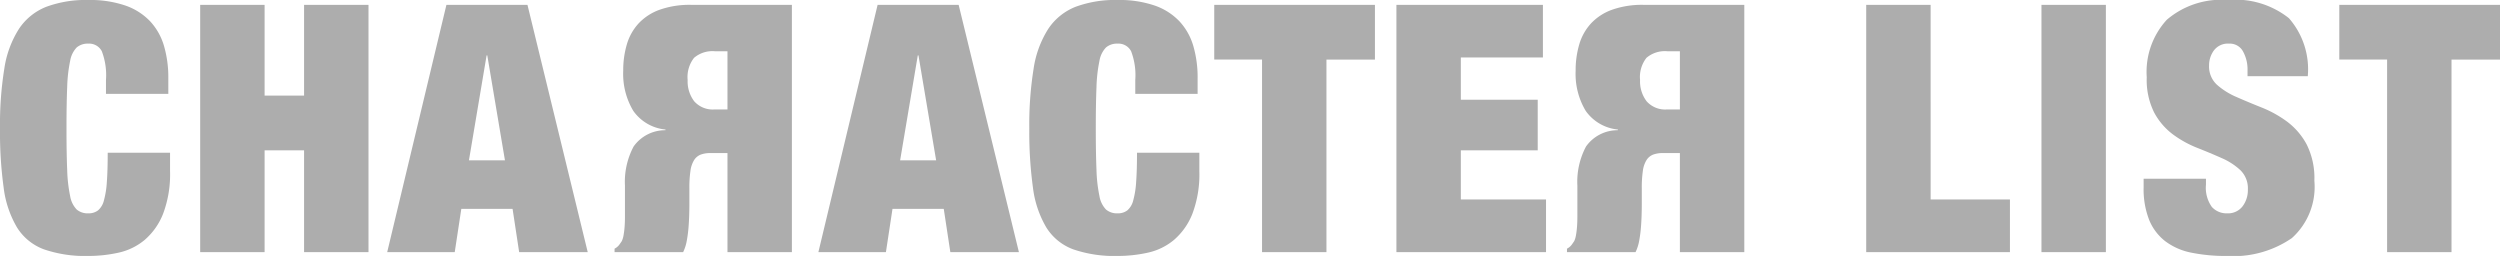 <svg xmlns="http://www.w3.org/2000/svg" width="144.37" height="14.78" viewBox="0 0 144.37 14.78"><g transform="translate(-126.39 -1484.44)"><path d="M-17.84-14.28V0h8.3V-3.04h-4.58V-14.28Zm10.12,0V0H-4V-14.28Zm11.9,4.12H7.66a4.479,4.479,0,0,0-1.09-3.35,4.966,4.966,0,0,0-3.53-1.05A4.839,4.839,0,0,0-.48-13.42,4.451,4.451,0,0,0-1.64-10.1a4.212,4.212,0,0,0,.43,2.04A3.844,3.844,0,0,0-.13-6.8a6.186,6.186,0,0,0,1.41.78q.76.3,1.41.59a3.778,3.778,0,0,1,1.08.7A1.461,1.461,0,0,1,4.2-3.62a1.552,1.552,0,0,1-.31.98,1.059,1.059,0,0,1-.89.4,1.14,1.14,0,0,1-.88-.37A1.907,1.907,0,0,1,1.78-3.9v-.34h-3.6v.5A4.855,4.855,0,0,0-1.5-1.86,2.977,2.977,0,0,0-.57-.63,3.678,3.678,0,0,0,.93.03,9.888,9.888,0,0,0,2.98.22,5.943,5.943,0,0,0,6.74-.81a3.97,3.97,0,0,0,1.3-3.31,4.326,4.326,0,0,0-.45-2.11A4.018,4.018,0,0,0,6.46-7.54,6.52,6.52,0,0,0,5-8.35q-.78-.31-1.46-.61a4.148,4.148,0,0,1-1.13-.71,1.427,1.427,0,0,1-.45-1.11,1.457,1.457,0,0,1,.28-.87,1.009,1.009,0,0,1,.88-.39.862.862,0,0,1,.8.45,2.145,2.145,0,0,1,.26,1.09Zm8.06-.96V0h3.72V-11.12h2.8v-3.16H9.48v3.16Z" transform="translate(252 1499)" fill="#adadad"/><path d="M-10.49-9.94v.8h3.6v-.9a6.478,6.478,0,0,0-.25-1.87,3.549,3.549,0,0,0-.8-1.42,3.593,3.593,0,0,0-1.43-.91,6.292,6.292,0,0,0-2.14-.32,6.572,6.572,0,0,0-2.42.39,3.391,3.391,0,0,0-1.58,1.27,5.861,5.861,0,0,0-.85,2.3,20.348,20.348,0,0,0-.25,3.46,23.6,23.6,0,0,0,.21,3.41,5.945,5.945,0,0,0,.77,2.3A3.089,3.089,0,0,0-14.07-.16a7.3,7.3,0,0,0,2.56.38A8,8,0,0,0-9.76.03,3.526,3.526,0,0,0-8.25-.71,3.842,3.842,0,0,0-7.19-2.22a6.455,6.455,0,0,0,.4-2.46V-5.74h-3.6q0,1.02-.05,1.69a5.2,5.2,0,0,1-.17,1.07,1.094,1.094,0,0,1-.34.57.889.889,0,0,1-.56.17.978.978,0,0,1-.67-.22,1.468,1.468,0,0,1-.38-.78,8.559,8.559,0,0,1-.17-1.51q-.04-.95-.04-2.39t.04-2.39a8.559,8.559,0,0,1,.17-1.51,1.468,1.468,0,0,1,.38-.78.978.978,0,0,1,.67-.22.822.822,0,0,1,.78.44A3.882,3.882,0,0,1-10.49-9.94Zm5.44-4.34V0h3.72V-5.88H.95V0H4.67V-14.28H.95v5.24H-1.33v-5.24Zm16.54,2.92L10.47-5.3h2.08l-1.02-6.06Zm2.36-2.92L17.33,0H13.37l-.38-2.5H10.03L9.65,0H5.75L9.17-14.28Z" transform="translate(143 1499)" fill="#adadad"/><path d="M4.6-5.76V-2.4h.72a1.635,1.635,0,0,0,1.21-.38A1.8,1.8,0,0,0,6.9-4.06a1.9,1.9,0,0,0-.38-1.23,1.428,1.428,0,0,0-1.18-.47ZM.88.28V-14H4.6v5.72h.98a1.573,1.573,0,0,0,.57-.09.8.8,0,0,0,.38-.32,1.587,1.587,0,0,0,.21-.63,6.924,6.924,0,0,0,.06-1v-.96q0-.22.01-.57t.04-.73a7.413,7.413,0,0,1,.1-.76A2.477,2.477,0,0,1,7.16-14h3.96v.2a.791.791,0,0,0-.26.21q-.08.11-.16.23a1.309,1.309,0,0,0-.1.34,4.692,4.692,0,0,0-.06.49q-.02.27-.02.57v1.8a4.336,4.336,0,0,1-.5,2.26,2.228,2.228,0,0,1-1.84.94v.04a2.571,2.571,0,0,1,1.86,1.08,4.153,4.153,0,0,1,.58,2.32A5.269,5.269,0,0,1,10.41-2,3.052,3.052,0,0,1,9.73-.79,3.1,3.1,0,0,1,8.51,0,5.189,5.189,0,0,1,6.7.28Z" transform="translate(173 1485) rotate(180)" fill="#adadad"/><g transform="translate(-4452 -15044)"><path d="M4.6-5.76V-2.4h.72a1.635,1.635,0,0,0,1.21-.38A1.8,1.8,0,0,0,6.9-4.06a1.9,1.9,0,0,0-.38-1.23,1.428,1.428,0,0,0-1.18-.47ZM.88.28V-14H4.6v5.72h.98a1.573,1.573,0,0,0,.57-.09.8.8,0,0,0,.38-.32,1.587,1.587,0,0,0,.21-.63,6.924,6.924,0,0,0,.06-1v-.96q0-.22.01-.57t.04-.73a7.413,7.413,0,0,1,.1-.76A2.477,2.477,0,0,1,7.16-14h3.96v.2a.791.791,0,0,0-.26.21q-.08.11-.16.23a1.309,1.309,0,0,0-.1.34,4.692,4.692,0,0,0-.06.49q-.02.27-.02.57v1.8a4.336,4.336,0,0,1-.5,2.26,2.228,2.228,0,0,1-1.84.94v.04a2.571,2.571,0,0,1,1.86,1.08,4.153,4.153,0,0,1,.58,2.32A5.269,5.269,0,0,1,10.41-2,3.052,3.052,0,0,1,9.73-.79,3.1,3.1,0,0,1,8.51,0,5.189,5.189,0,0,1,6.7.28Z" transform="translate(4680 16529) rotate(180)" fill="#adadad"/></g><path d="M-15.61-11.36-16.63-5.3h2.08l-1.02-6.06Zm2.36-2.92L-9.77,0h-3.96l-.38-2.5h-2.96L-17.45,0h-3.9l3.42-14.28Zm10.2,4.34v.8H.55v-.9A6.478,6.478,0,0,0,.3-11.91a3.549,3.549,0,0,0-.8-1.42,3.593,3.593,0,0,0-1.43-.91,6.292,6.292,0,0,0-2.14-.32,6.572,6.572,0,0,0-2.42.39A3.391,3.391,0,0,0-8.07-12.9a5.861,5.861,0,0,0-.85,2.3,20.348,20.348,0,0,0-.25,3.46,23.6,23.6,0,0,0,.21,3.41,5.945,5.945,0,0,0,.77,2.3A3.089,3.089,0,0,0-6.63-.16,7.3,7.3,0,0,0-4.07.22,8,8,0,0,0-2.32.03,3.526,3.526,0,0,0-.81-.71,3.842,3.842,0,0,0,.25-2.22a6.455,6.455,0,0,0,.4-2.46V-5.74h-3.6q0,1.02-.05,1.69a5.2,5.2,0,0,1-.17,1.07,1.094,1.094,0,0,1-.34.57.889.889,0,0,1-.56.17.978.978,0,0,1-.67-.22,1.468,1.468,0,0,1-.38-.78,8.559,8.559,0,0,1-.17-1.51q-.04-.95-.04-2.39t.04-2.39a8.559,8.559,0,0,1,.17-1.51,1.468,1.468,0,0,1,.38-.78.978.978,0,0,1,.67-.22.822.822,0,0,1,.78.44A3.882,3.882,0,0,1-3.05-9.94Zm7.32-1.18V0H7.99V-11.12h2.8v-3.16H1.51v3.16Zm7.76-3.16V0h8.64V-3.04H15.75V-5.88h4.44V-8.8H15.75v-2.44h4.74v-3.04Z" transform="translate(195 1499)" fill="#adadad"/></g></svg>